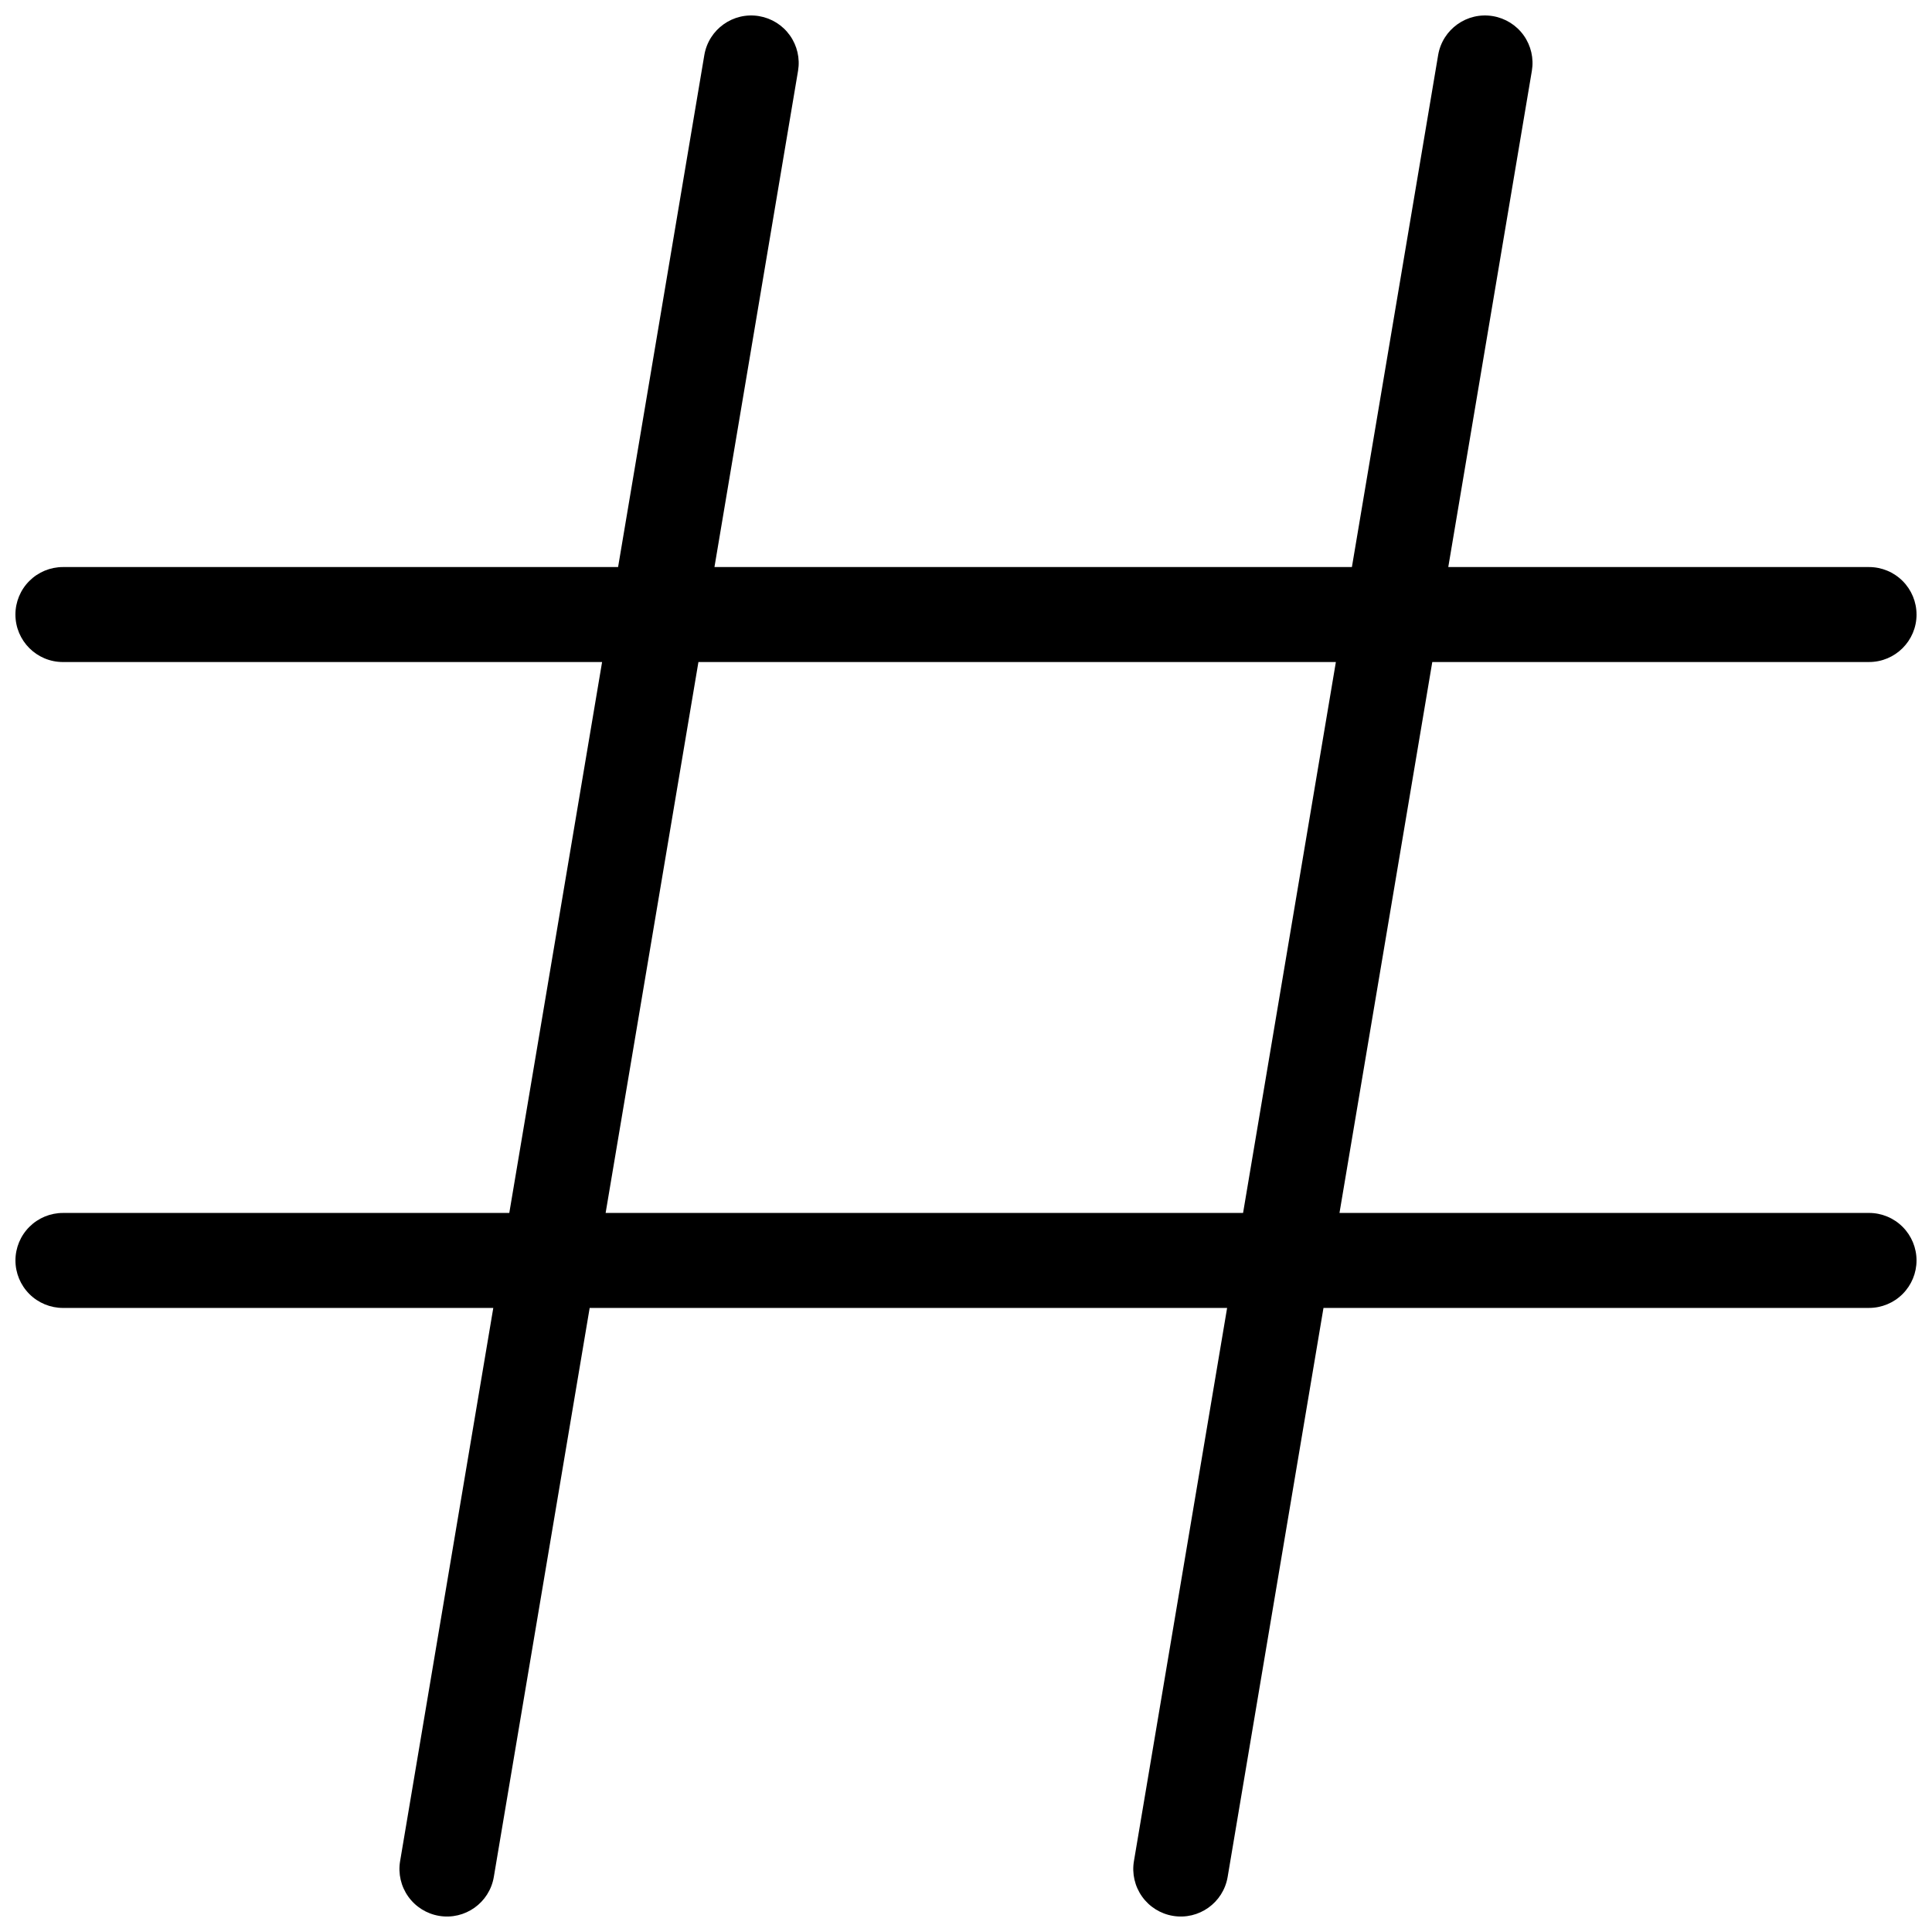 <?xml version="1.0" encoding="UTF-8"?>
<!-- Uploaded to: ICON Repo, www.iconrepo.com, Generator: ICON Repo Mixer Tools -->
<svg width="800px" height="800px" version="1.1" viewBox="144 144 512 512" xmlns="http://www.w3.org/2000/svg">
 <defs>
  <clipPath id="a">
   <path d="m148.09 148.09h503.81v503.81h-503.81z"/>
  </clipPath>
 </defs>
 <g clip-path="url(#a)">
  <path d="m651.9 306.86c0-3.34-1.328-6.543-3.691-8.902-2.359-2.359-5.562-3.684-8.902-3.684h-111.5l22.152-131.5c0.555-3.293-0.223-6.672-2.16-9.391s-4.875-4.555-8.168-5.109c-6.856-1.156-13.352 3.465-14.508 10.32l-22.855 135.68h-168.93l22.152-131.5c0.555-3.293-0.223-6.672-2.16-9.391-1.934-2.719-4.875-4.555-8.164-5.109-6.859-1.156-13.352 3.465-14.512 10.32l-22.855 135.68h-147.12c-3.336 0-6.539 1.324-8.902 3.684-2.363 2.359-3.691 5.562-3.691 8.902 0.004 6.953 5.641 12.59 12.594 12.586h142.88l-24.594 146h-118.28c-3.336-0.004-6.539 1.324-8.902 3.684-2.363 2.359-3.691 5.562-3.691 8.902s1.328 6.539 3.691 8.902c2.363 2.359 5.566 3.684 8.902 3.684h114.04l-24.695 146.61v-0.004c-0.555 3.293 0.223 6.672 2.16 9.391s4.875 4.555 8.168 5.109c6.856 1.156 13.352-3.465 14.508-10.32l25.402-150.79h168.93l-24.695 146.61c-0.555 3.293 0.223 6.672 2.16 9.391s4.875 4.559 8.168 5.109c6.856 1.156 13.352-3.465 14.508-10.32l25.398-150.79h144.57c3.34 0 6.543-1.324 8.902-3.684 2.363-2.363 3.691-5.562 3.691-8.902s-1.328-6.543-3.691-8.902c-2.359-2.359-5.562-3.688-8.902-3.684h-140.33l24.594-146h115.74c6.953 0.004 12.594-5.633 12.594-12.586zm-153.88 12.586-24.594 146h-168.93l24.594-146z"/>
 </g>
</svg>